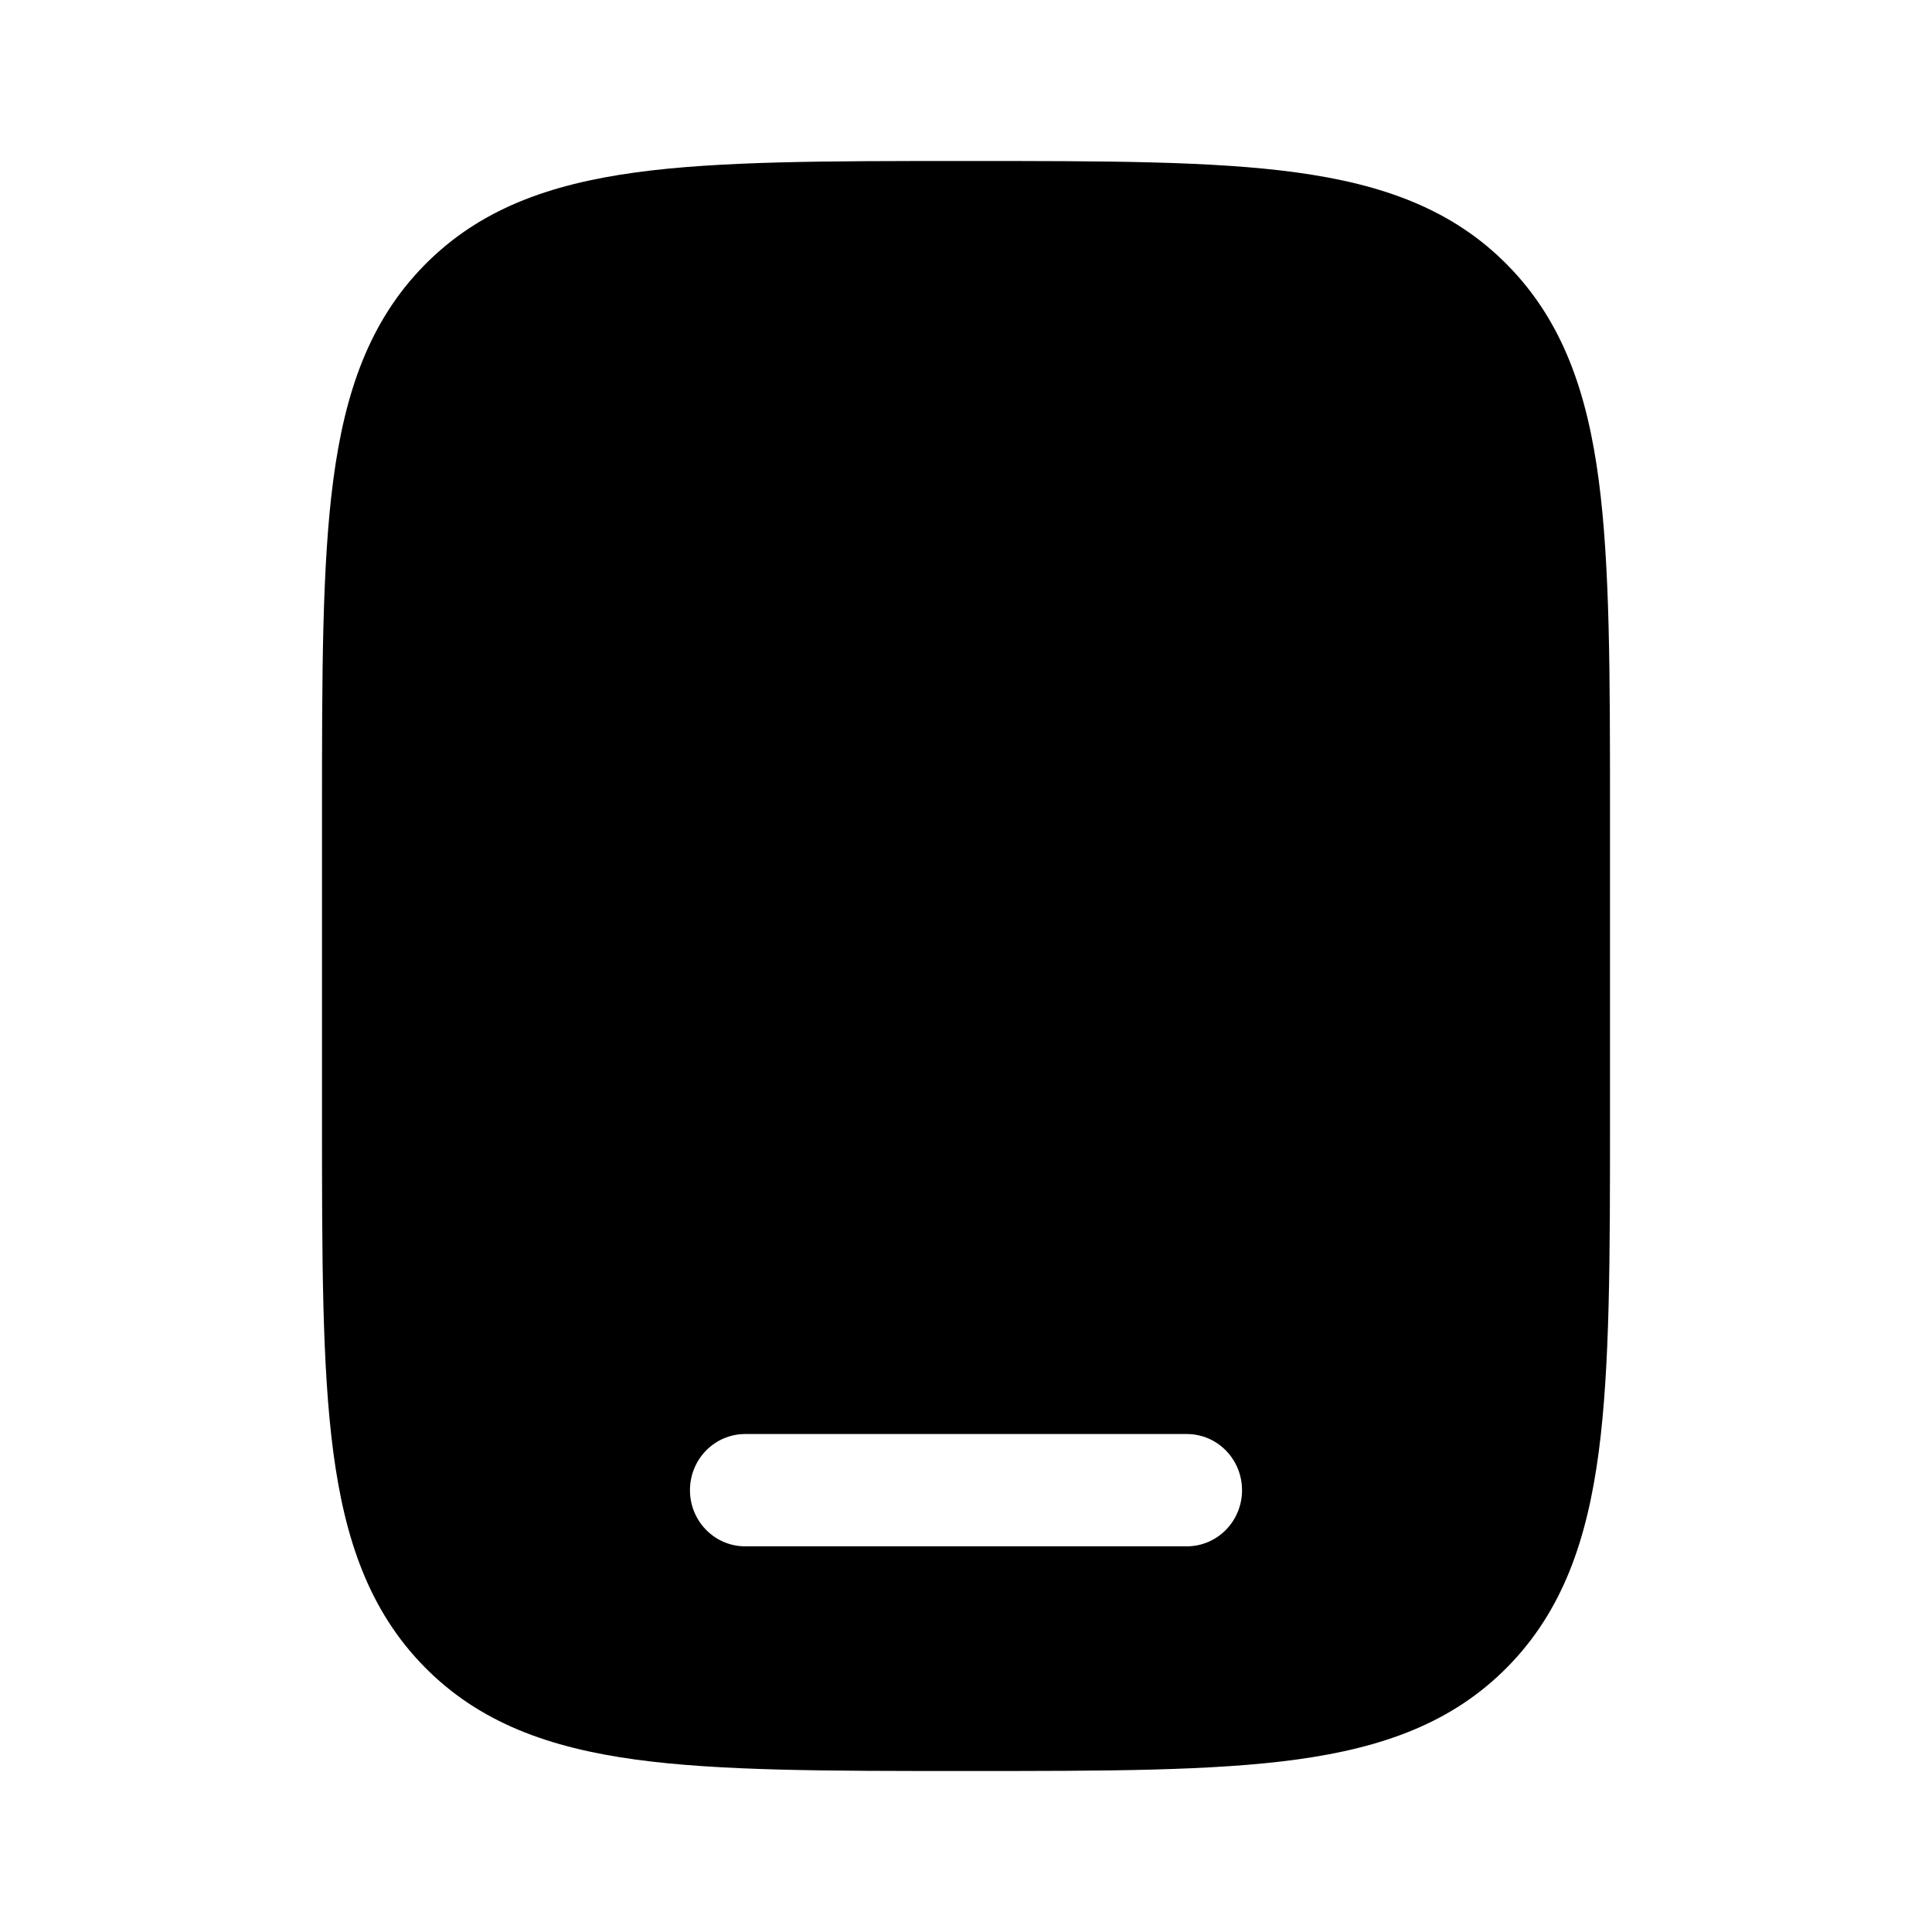 <svg width="24" height="24" viewBox="0 0 24 24" fill="none" xmlns="http://www.w3.org/2000/svg">
<path fill-rule="evenodd" clip-rule="evenodd" d="M12.052 2H11.948C10.268 2 8.937 2 7.896 2.142C6.824 2.289 5.956 2.598 5.272 3.294C4.588 3.99 4.284 4.873 4.14 5.964C4 7.023 4 8.378 4 10.087V13.913C4 15.623 4 16.977 4.14 18.036C4.284 19.127 4.588 20.01 5.272 20.706C5.956 21.402 6.824 21.711 7.896 21.858C8.937 22 10.268 22 11.948 22H12.052C13.732 22 15.063 22 16.104 21.858C17.176 21.711 18.044 21.402 18.728 20.706C19.412 20.01 19.716 19.127 19.86 18.036C20 16.977 20 15.623 20 13.913V10.087C20 8.378 20 7.023 19.86 5.964C19.716 4.873 19.412 3.99 18.728 3.294C18.044 2.598 17.176 2.289 16.104 2.142C15.063 2 13.732 2 12.052 2ZM8.571 18.512C8.571 18.126 8.878 17.814 9.257 17.814H14.743C15.122 17.814 15.429 18.126 15.429 18.512C15.429 18.897 15.122 19.209 14.743 19.209H9.257C8.878 19.209 8.571 18.897 8.571 18.512Z" fill="black"/>
</svg>
